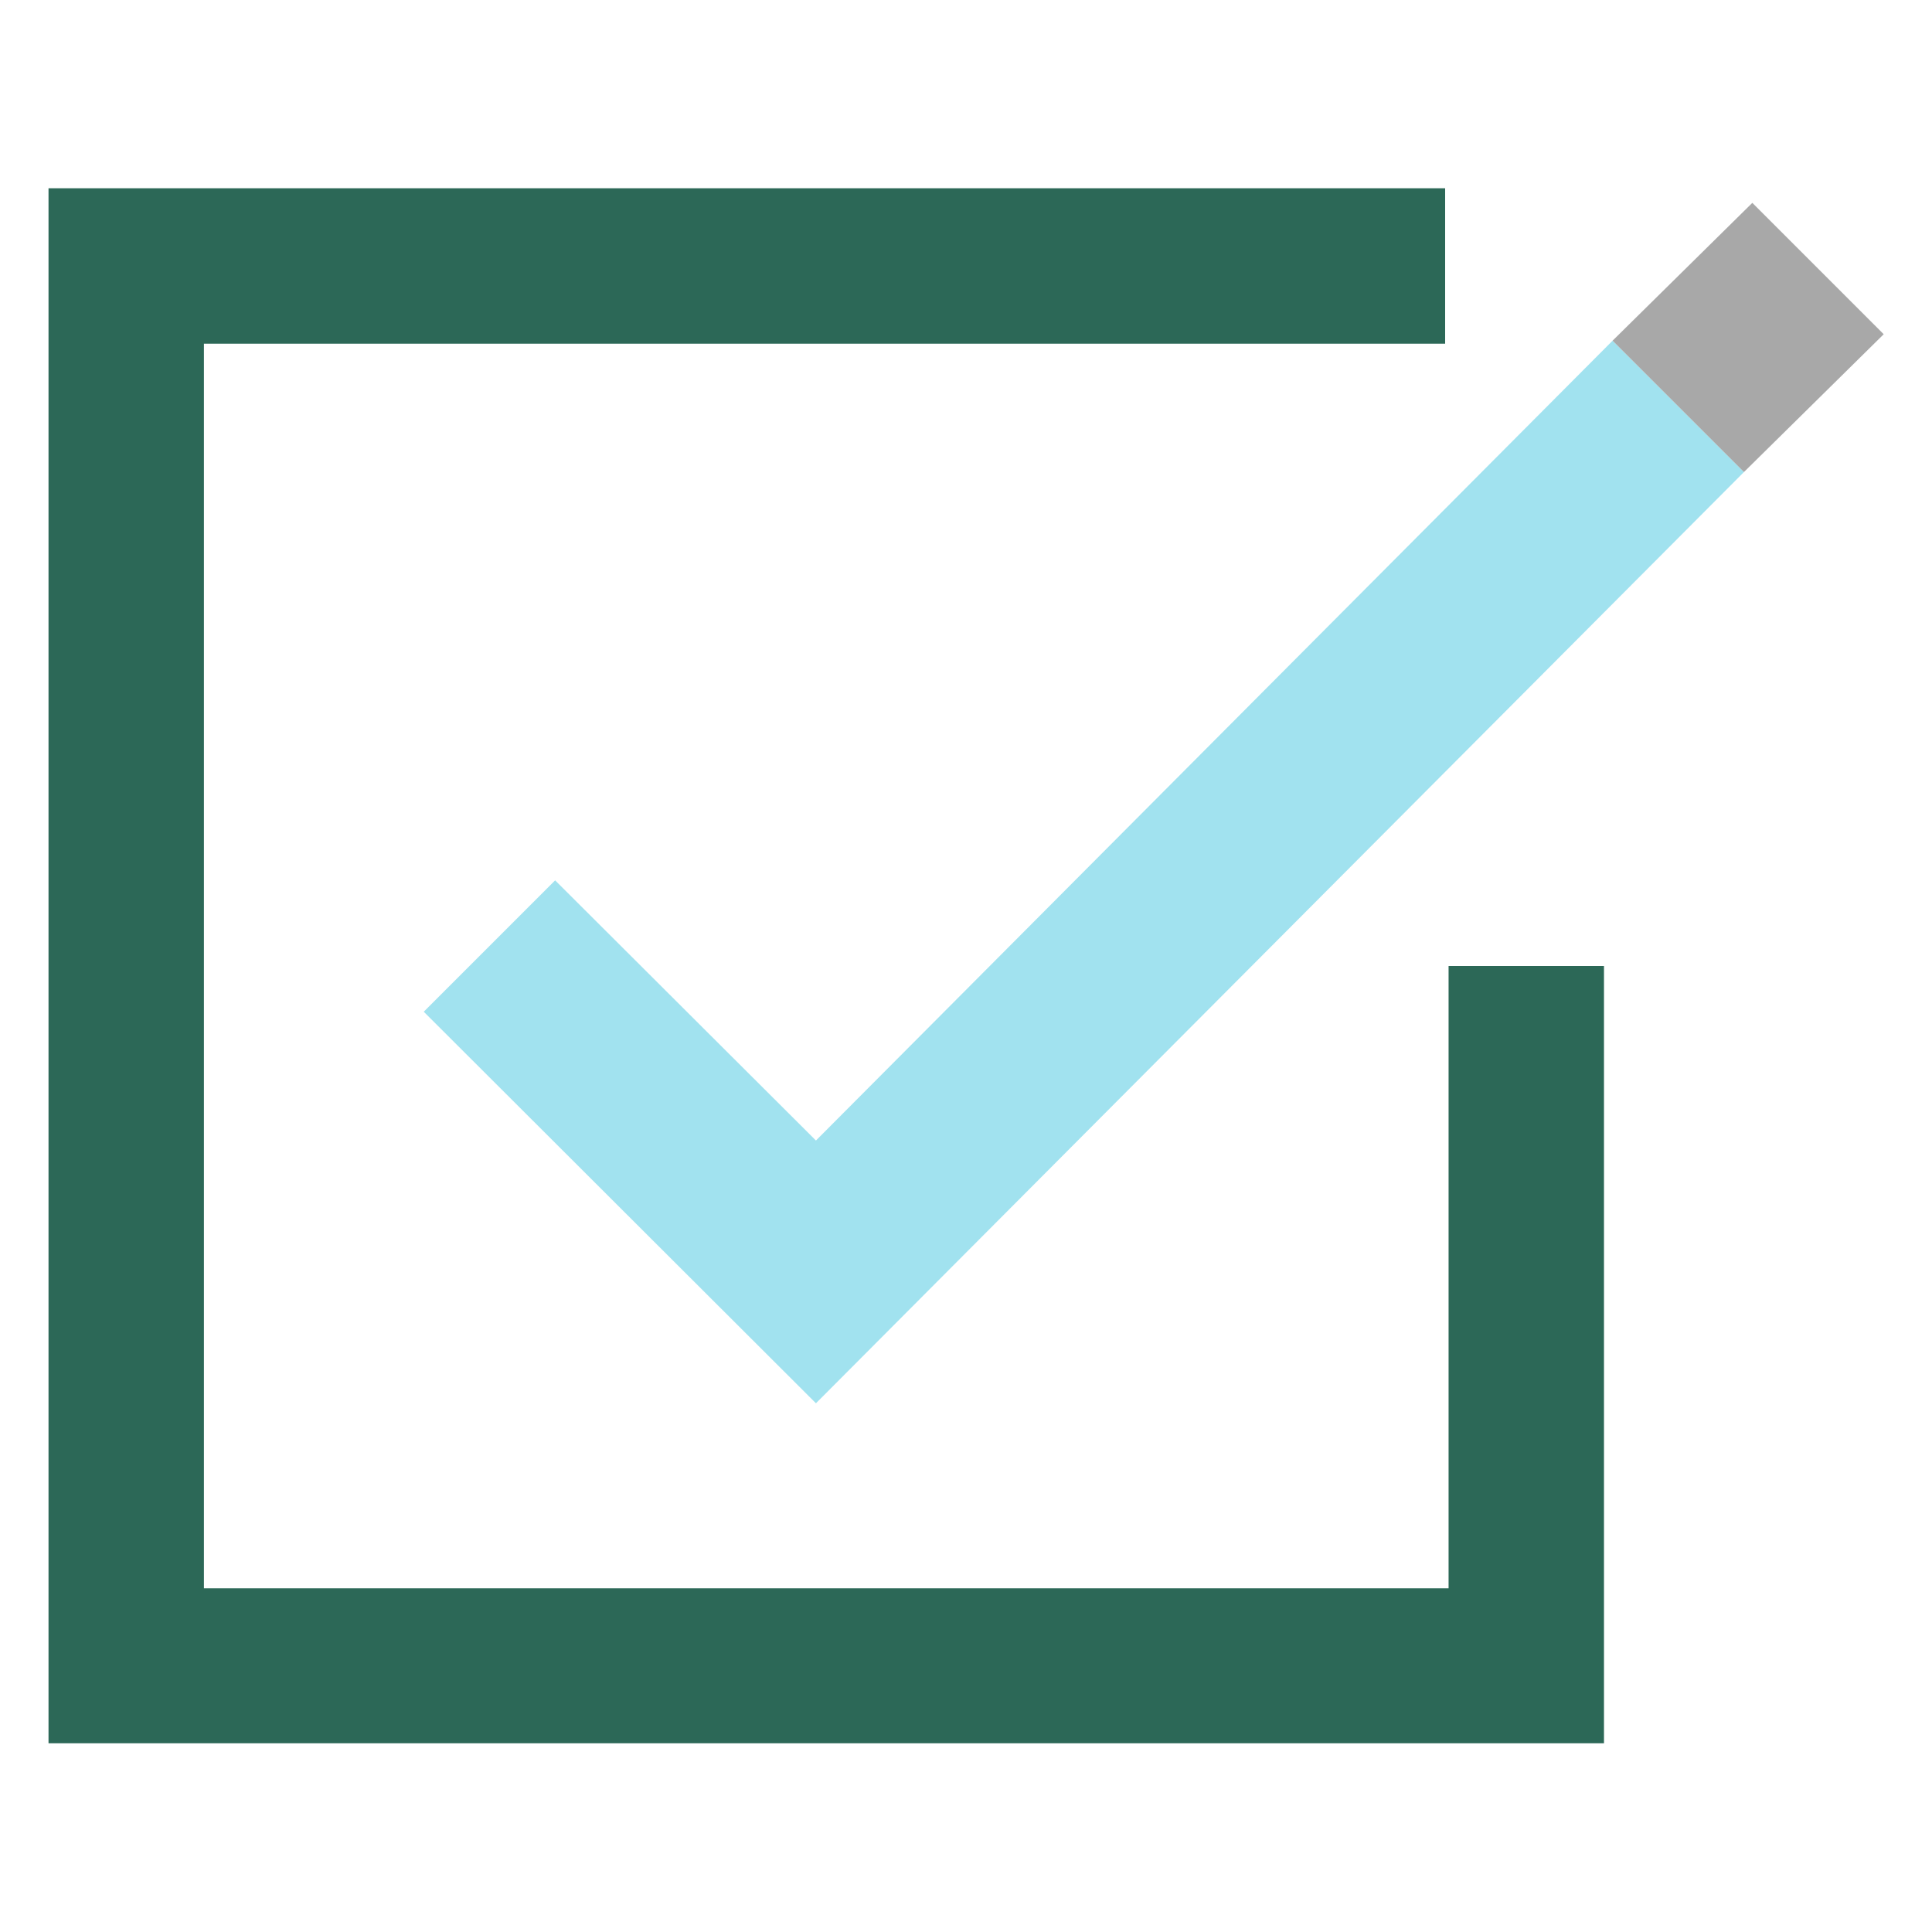 <?xml version="1.0" encoding="utf-8"?>
<!-- Generator: Adobe Illustrator 27.7.0, SVG Export Plug-In . SVG Version: 6.00 Build 0)  -->
<svg version="1.1" xmlns="http://www.w3.org/2000/svg" xmlns:xlink="http://www.w3.org/1999/xlink" x="0px" y="0px"
	 viewBox="0 0 300 300" style="enable-background:new 0 0 300 300;" xml:space="preserve">
<style type="text/css">
	.st0{fill:#006A56;}
	.st1{fill:#FFFFFF;}
	.st2{opacity:6.000000e-02;fill:#77EBC1;}
	.st3{opacity:0.15;fill:#77EBC1;}
	.st4{fill:none;stroke:#E3E3E3;stroke-width:5.300000e-02;stroke-linecap:round;stroke-linejoin:round;stroke-miterlimit:10;}
	.st5{fill:none;stroke:#A8A8A8;stroke-width:0.2;stroke-miterlimit:10;}
	.st6{fill:none;}
	.st7{fill:none;stroke:#A8A8A8;stroke-width:0.1;stroke-linecap:round;stroke-linejoin:round;stroke-miterlimit:10;}
	.st8{opacity:0.2;}
	.st9{fill:none;stroke:#70A59A;stroke-width:0.2;stroke-miterlimit:10;}
	.st10{fill:none;stroke:#70A59A;stroke-width:0.1;stroke-linecap:round;stroke-linejoin:round;stroke-miterlimit:10;}
	.st11{fill:#70A59A;}
	.st12{fill:#8FE5F2;}
	.st13{fill:#A9A9A9;}
	.st14{fill:#E3E3E3;}
	.st15{fill:none;stroke:#006A56;stroke-width:6;stroke-miterlimit:10;}
	.st16{fill:none;stroke:#A9A9A9;stroke-width:6;stroke-miterlimit:10;}
	.st17{fill:none;stroke:#2C6857;stroke-width:0.763;stroke-miterlimit:10;}
	.st18{clip-path:url(#SVGID_00000049929371189236775780000002260717531635912843_);}
	
		.st19{clip-path:url(#SVGID_00000102505710938842848180000015096373949846070705_);fill:none;stroke:#2C6857;stroke-width:19.836;stroke-miterlimit:10;}
	
		.st20{clip-path:url(#SVGID_00000102505710938842848180000015096373949846070705_);fill:none;stroke:#A6A6A6;stroke-width:19.836;stroke-miterlimit:10;}
	
		.st21{clip-path:url(#SVGID_00000102505710938842848180000015096373949846070705_);fill:none;stroke:#8EE3F0;stroke-width:19.836;stroke-miterlimit:10;}
	.st22{clip-path:url(#SVGID_00000164495047957434757170000013331266215875077032_);}
	
		.st23{clip-path:url(#SVGID_00000131342833261282933710000002764088068333041565_);fill:none;stroke:#8EE3F0;stroke-width:19.867;stroke-miterlimit:10;}
	
		.st24{clip-path:url(#SVGID_00000131342833261282933710000002764088068333041565_);fill:none;stroke:#A6A6A6;stroke-width:19.867;stroke-miterlimit:10;}
	.st25{clip-path:url(#SVGID_00000131342833261282933710000002764088068333041565_);fill:#A6A6A6;}
	
		.st26{clip-path:url(#SVGID_00000131342833261282933710000002764088068333041565_);fill:none;stroke:#2D6A56;stroke-width:19.867;stroke-linejoin:round;stroke-miterlimit:10;}
	
		.st27{clip-path:url(#SVGID_00000131342833261282933710000002764088068333041565_);fill:none;stroke:#2D6A56;stroke-width:19.867;stroke-miterlimit:10;}
	.st28{clip-path:url(#SVGID_00000090980554809878828480000009078448129061455747_);}
	
		.st29{clip-path:url(#SVGID_00000096055827052348556280000014634694622405776014_);fill:none;stroke:#A6A6A6;stroke-width:20.136;stroke-miterlimit:10;}
	
		.st30{clip-path:url(#SVGID_00000096055827052348556280000014634694622405776014_);fill:none;stroke:#2C6857;stroke-width:20.136;stroke-miterlimit:10;}
	
		.st31{clip-path:url(#SVGID_00000096055827052348556280000014634694622405776014_);fill:none;stroke:#8EE3F0;stroke-width:20.136;stroke-miterlimit:10;}
	.st32{fill:#1A4342;}
	.st33{fill:#E7DAC4;}
	.st34{clip-path:url(#SVGID_00000026848175700947237820000002380656044468390578_);}
	.st35{fill:none;stroke:#2C6857;stroke-width:23.674;stroke-miterlimit:10;}
	.st36{fill:#A5A5A5;}
	.st37{fill:none;stroke:#A1E2EF;stroke-width:23.674;stroke-miterlimit:10;}
	.st38{fill:none;stroke:#2C6857;stroke-width:6;stroke-miterlimit:10;}
	.st39{fill:none;stroke:#A1E2EF;stroke-width:6;stroke-miterlimit:10;}
	.st40{fill:none;stroke:#3C6658;stroke-width:6;stroke-miterlimit:10;}
	.st41{fill:none;stroke:#A8A8A8;stroke-width:6;stroke-miterlimit:10;}
	.st42{clip-path:url(#SVGID_00000054240492483631314950000012548381896973879211_);}
	
		.st43{clip-path:url(#SVGID_00000165231287628473954630000001129505724553141926_);fill:none;stroke:#2C6857;stroke-width:24.131;stroke-miterlimit:10;}
	.st44{clip-path:url(#SVGID_00000054240492483631314950000012548381896973879211_);fill:#A1E2EF;}
	.st45{clip-path:url(#SVGID_00000054240492483631314950000012548381896973879211_);fill:#A8A8A8;}
	.st46{clip-path:url(#SVGID_00000124130020580584677570000004413727968066102445_);}
	.st47{fill:none;stroke:#3C6658;stroke-width:23.381;stroke-miterlimit:10;}
	.st48{fill:none;stroke:#A1E2EF;stroke-width:23.381;stroke-miterlimit:10;}
	.st49{fill:none;stroke:#A8A8A8;stroke-width:23.381;stroke-miterlimit:10;}
</style>
<g id="Background">
</g>
<g id="_x38_x8_grid_96x96px">
</g>
<g id="Color_Swatches">
</g>
<g id="Working_Space">
	<g id="Access_Control_00000049912338742724383370000010748823584175381657_">
		<g>
			<defs>
				<rect id="SVGID_00000039093530427607059530000004862279431974322621_" x="7.5" y="29.2" width="285" height="241.5"/>
			</defs>
			<clipPath id="SVGID_00000164484697668391905920000008328934424272230577_">
				<use xlink:href="#SVGID_00000039093530427607059530000004862279431974322621_"  style="overflow:visible;"/>
			</clipPath>
			<g style="clip-path:url(#SVGID_00000164484697668391905920000008328934424272230577_);">
				<defs>
					<rect id="SVGID_00000067950606540468913050000006092586271615399817_" x="7.5" y="29.2" width="285" height="241.5"/>
				</defs>
				<clipPath id="SVGID_00000130620481889201205060000010960348035980709268_">
					<use xlink:href="#SVGID_00000067950606540468913050000006092586271615399817_"  style="overflow:visible;"/>
				</clipPath>
				
					<polyline style="clip-path:url(#SVGID_00000130620481889201205060000010960348035980709268_);fill:none;stroke:#2C6857;stroke-width:24.131;stroke-miterlimit:10;" points="
					237,150 237,258.7 19.6,258.7 19.6,41.3 224.4,41.3 				"/>
			</g>
			<polygon style="clip-path:url(#SVGID_00000164484697668391905920000008328934424272230577_);fill:#A1E2EF;" points="126.7,177.1 
				86.2,136.7 65.8,157.1 126.7,217.9 270.8,73.3 250.4,52.9 			"/>
			<polygon style="clip-path:url(#SVGID_00000164484697668391905920000008328934424272230577_);fill:#A8A8A8;" points="250.4,52.9 
				270.8,73.3 292.5,51.9 272.1,31.5 			"/>
		</g>
	</g>
</g>
</svg>
